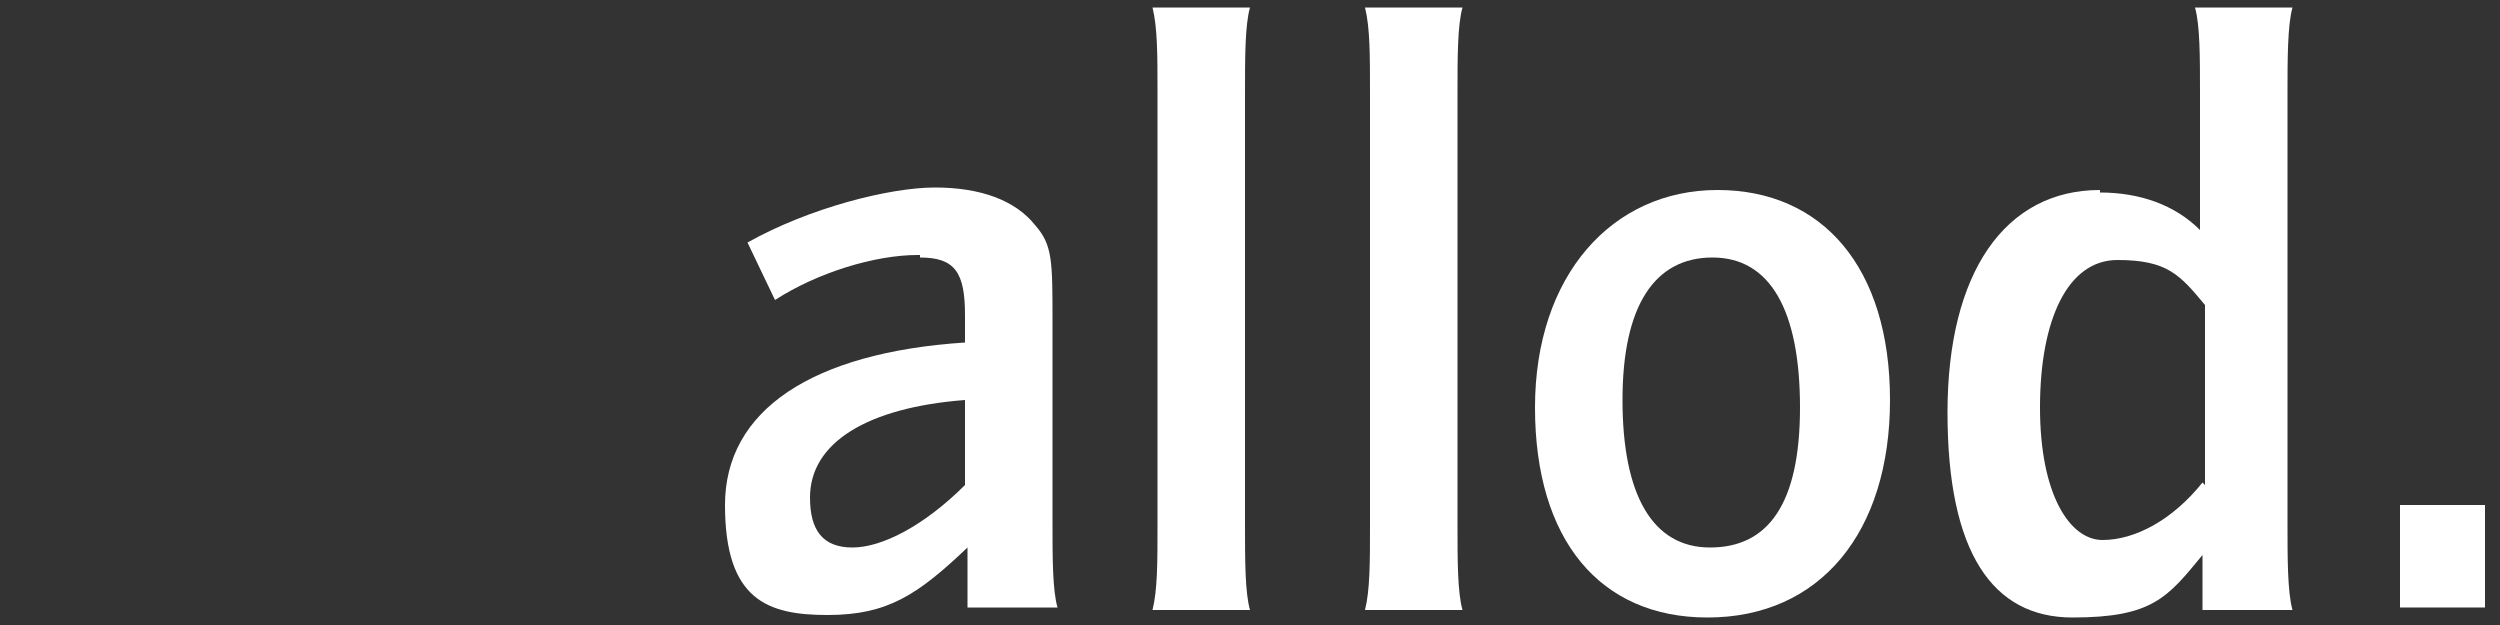 <?xml version="1.0" encoding="UTF-8"?>
<svg id="Ebene_1" xmlns="http://www.w3.org/2000/svg" version="1.1" viewBox="0 0 100 25">
  <rect x="0" y="0" width="100" height="25" fill="#333333" stroke="none"/>
  <!-- Generator: Adobe Illustrator 29.3.1, SVG Export Plug-In . SVG Version: 2.1.0 Build 151)  -->
  <defs>
    <style>
      .st0 {
        fill: #fff;
      }
    </style>
  </defs>
  <path class="st0" d="M38.6,19.4c-1.6,1.6-3.3,2.5-4.5,2.5s-1.7-.7-1.7-2c0-2.2,2.3-3.6,6.2-3.9v3.4ZM36.8,10.3c1.4,0,1.8.6,1.8,2.3v1.1c-6.1.4-9.6,2.7-9.6,6.5s1.7,4.4,4.1,4.4,3.6-.8,5.6-2.7v2.4h3.6c-.2-.7-.2-2-.2-3.4v-8c0-2.5,0-3.1-.7-3.9-.8-1-2.2-1.5-4-1.5s-5,.8-7.5,2.2l1.1,2.3c1.7-1.1,4-1.8,5.7-1.8h.1Z"/>
  <path class="st0" d="M46.3,3.7v17.3c0,1.5,0,2.6-.2,3.4h3.9c-.2-.7-.2-2-.2-3.4V3.7c0-1.4,0-2.7.2-3.4h-3.9c.2.8.2,1.9.2,3.4Z"/>
  <path class="st0" d="M54.8,3.7v17.3c0,1.5,0,2.6-.2,3.4h3.9c-.2-.7-.2-2-.2-3.4V3.7c0-1.4,0-2.7.2-3.4h-3.9c.2.8.2,1.9.2,3.4Z"/>
  <path class="st0" d="M68.5,10.3c2.3,0,3.5,2.1,3.5,6s-1.3,5.6-3.6,5.6-3.5-2.1-3.5-5.9,1.3-5.7,3.6-5.7ZM68.3,24.7c4.5,0,7.3-3.4,7.3-8.7s-2.7-8.4-6.9-8.4-7.3,3.4-7.3,8.7,2.6,8.4,6.9,8.4Z"/>
  <path class="st0" d="M88.1,19.3c-1.2,1.5-2.7,2.3-4,2.3s-2.5-1.8-2.5-5.3,1.1-5.9,3.1-5.9,2.5.6,3.5,1.8v7.2h0ZM84,7.6c-3.8,0-6.1,3.3-6.1,8.9s1.8,8.2,5,8.2,3.8-.8,5.2-2.5v2.2h3.6c-.2-.7-.2-2.1-.2-3.4V3.7c0-1.3,0-2.7.2-3.4h-3.9c.2.7.2,2,.2,3.4v5.5c-1-1-2.4-1.5-4-1.5h0Z"/>
  <path class="st0" d="M99.4,20.2h-3.4v4.1h3.4v-4.1Z"/>
</svg>